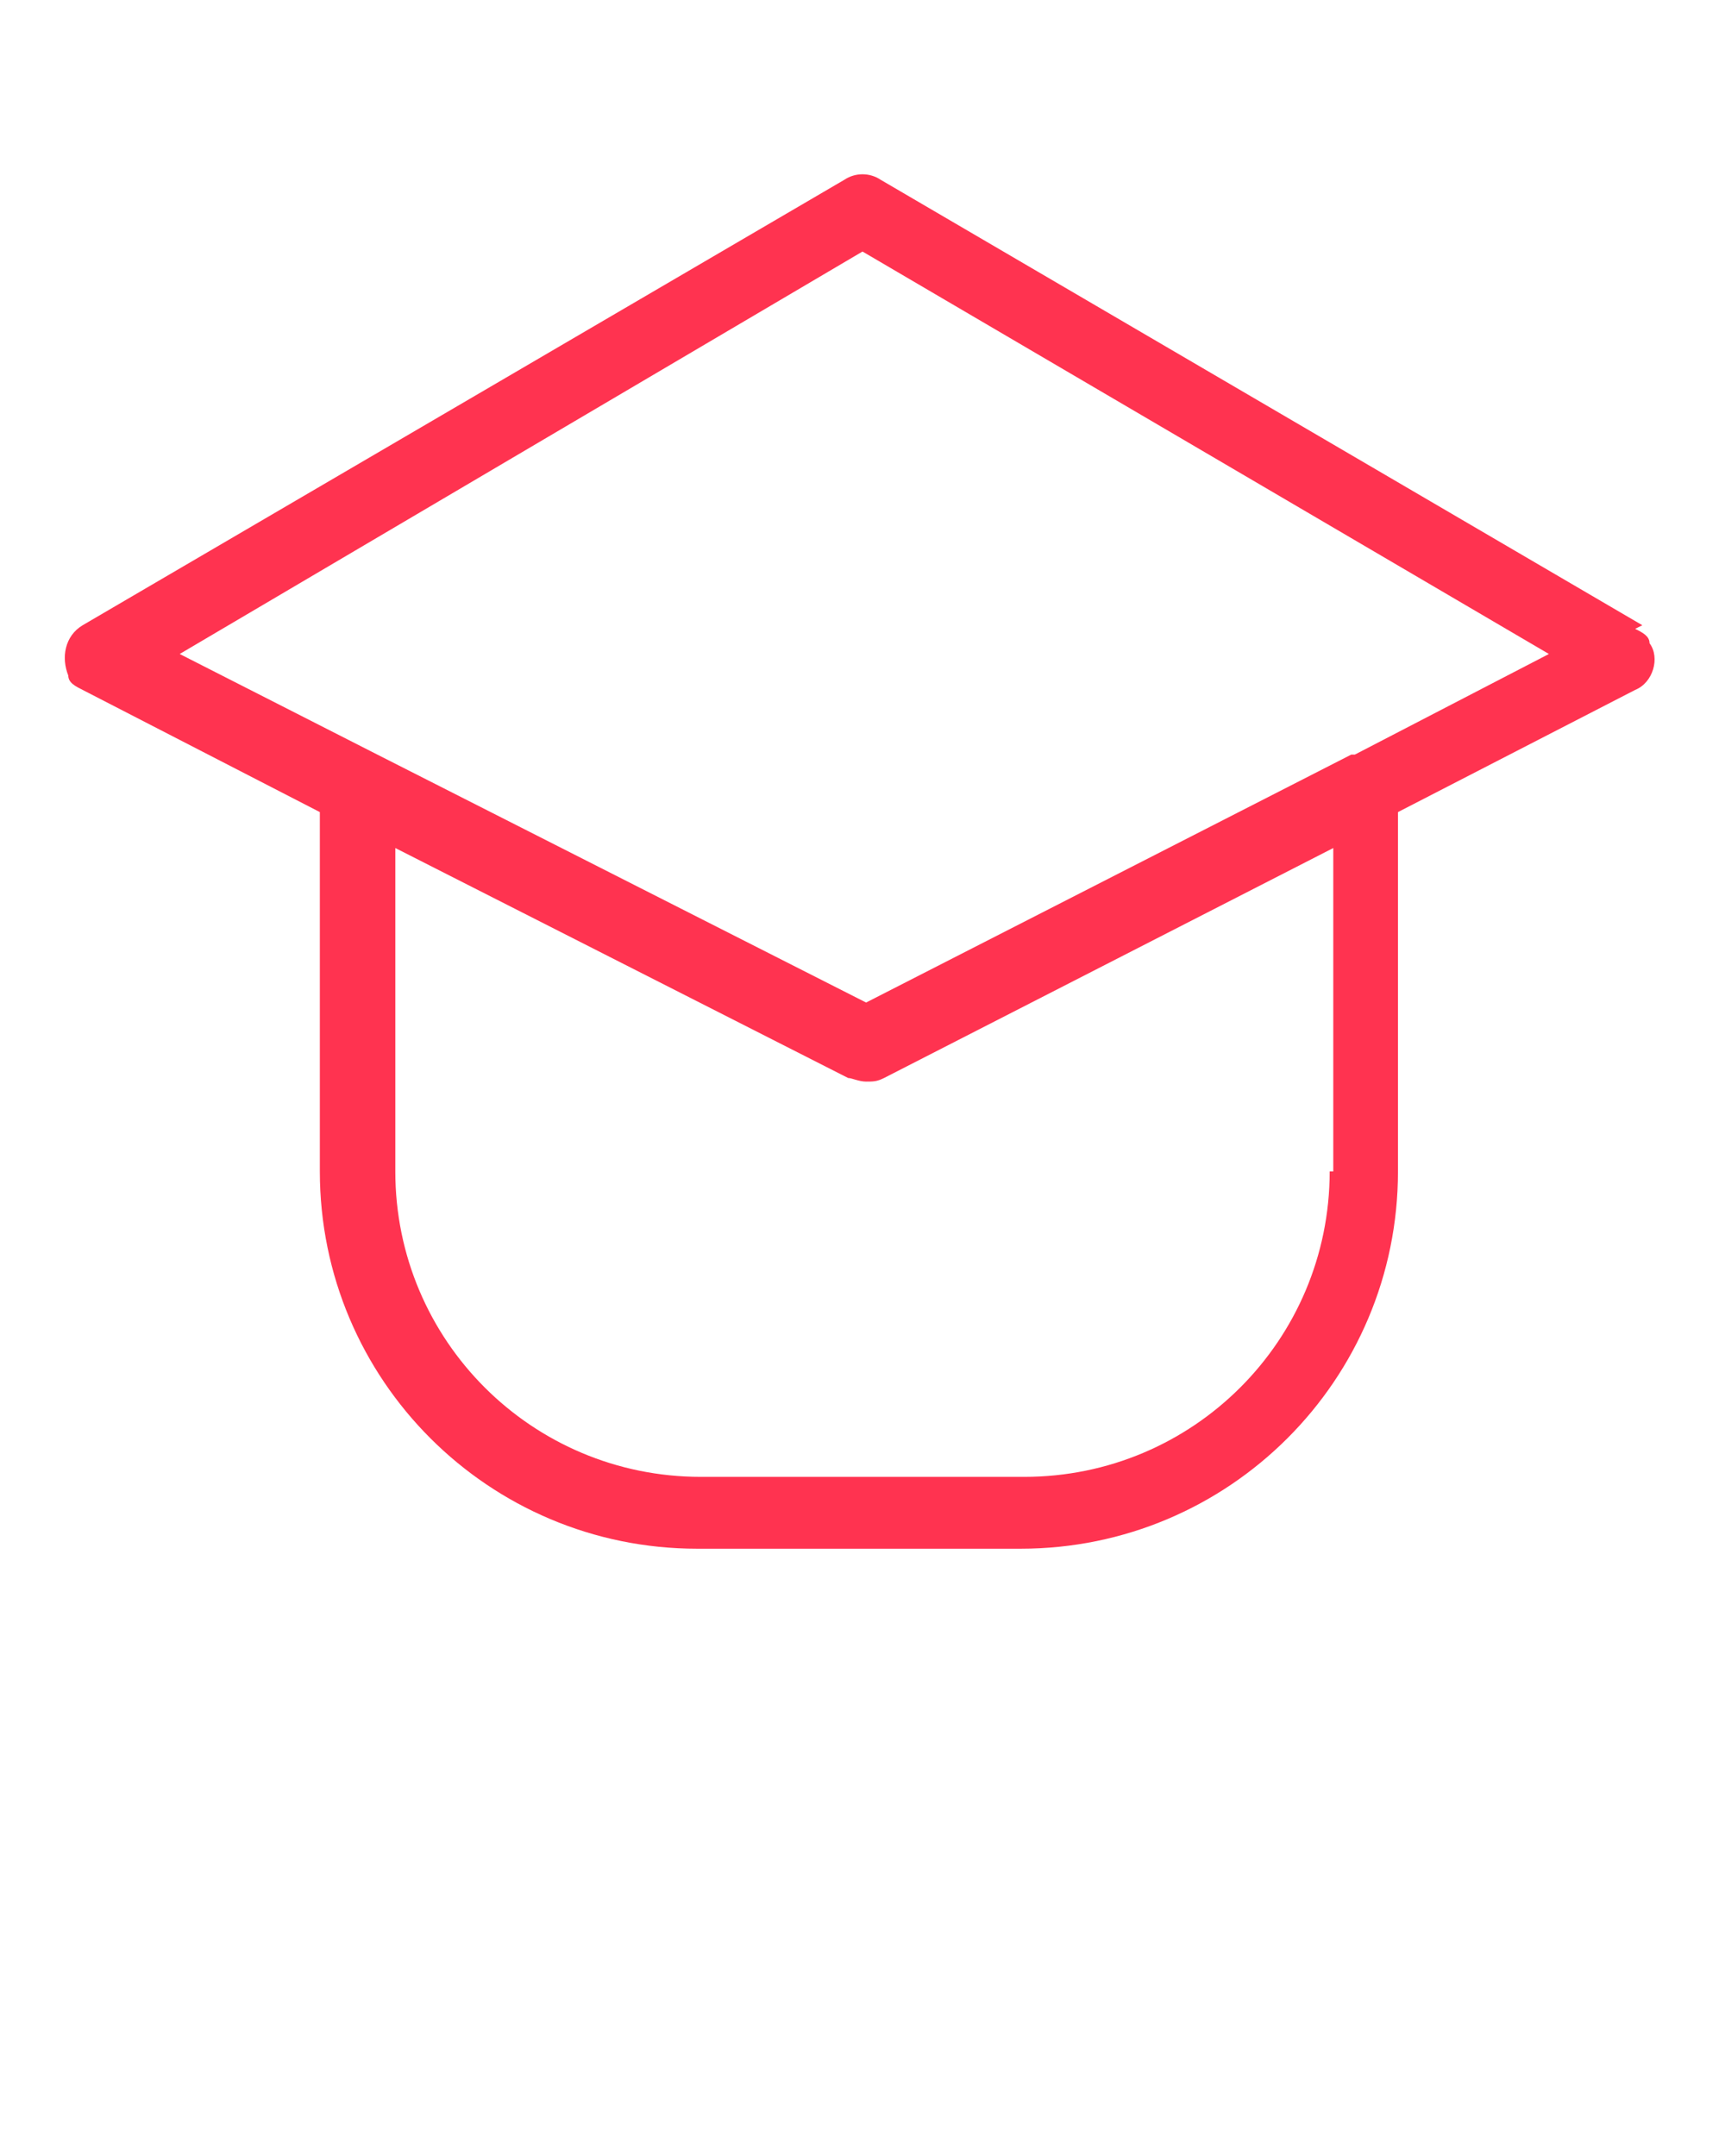 <?xml version="1.0" encoding="UTF-8"?>
<svg id="Layer_1" xmlns="http://www.w3.org/2000/svg" version="1.1" viewBox="0 0 48 60">
  <!-- Generator: Adobe Illustrator 29.5.1, SVG Export Plug-In . SVG Version: 2.1.0 Build 141)  -->
  <defs>
    <style>
      .st0 {
        fill: #ff3350;
      }
    </style>
  </defs>
  <path class="st0" d="M45.7,17.4L24.5,5c-.3-.2-.7-.2-1,0L2.3,17.4c-.5.3-.6.9-.4,1.4,0,.2.2.3.4.4l6.6,3.4v10c0,5.8,4.7,10.5,10.5,10.5h9c5.8,0,10.5-4.7,10.5-10.5v-10l6.6-3.4c.5-.2.7-.9.4-1.3,0-.2-.2-.3-.4-.4ZM37,32.6c0,4.7-3.8,8.5-8.5,8.5h-9c-4.7,0-8.5-3.8-8.5-8.5v-9l12.6,6.4c.1,0,.3.1.5.1h0c.2,0,.3,0,.5-.1l12.5-6.4v9ZM37.7,21s0,0-.1,0l-13.5,6.9-13.6-6.9s0,0,0,0l-5.5-2.8L24,7l19.1,11.2-5.4,2.8Z"/>
</svg>